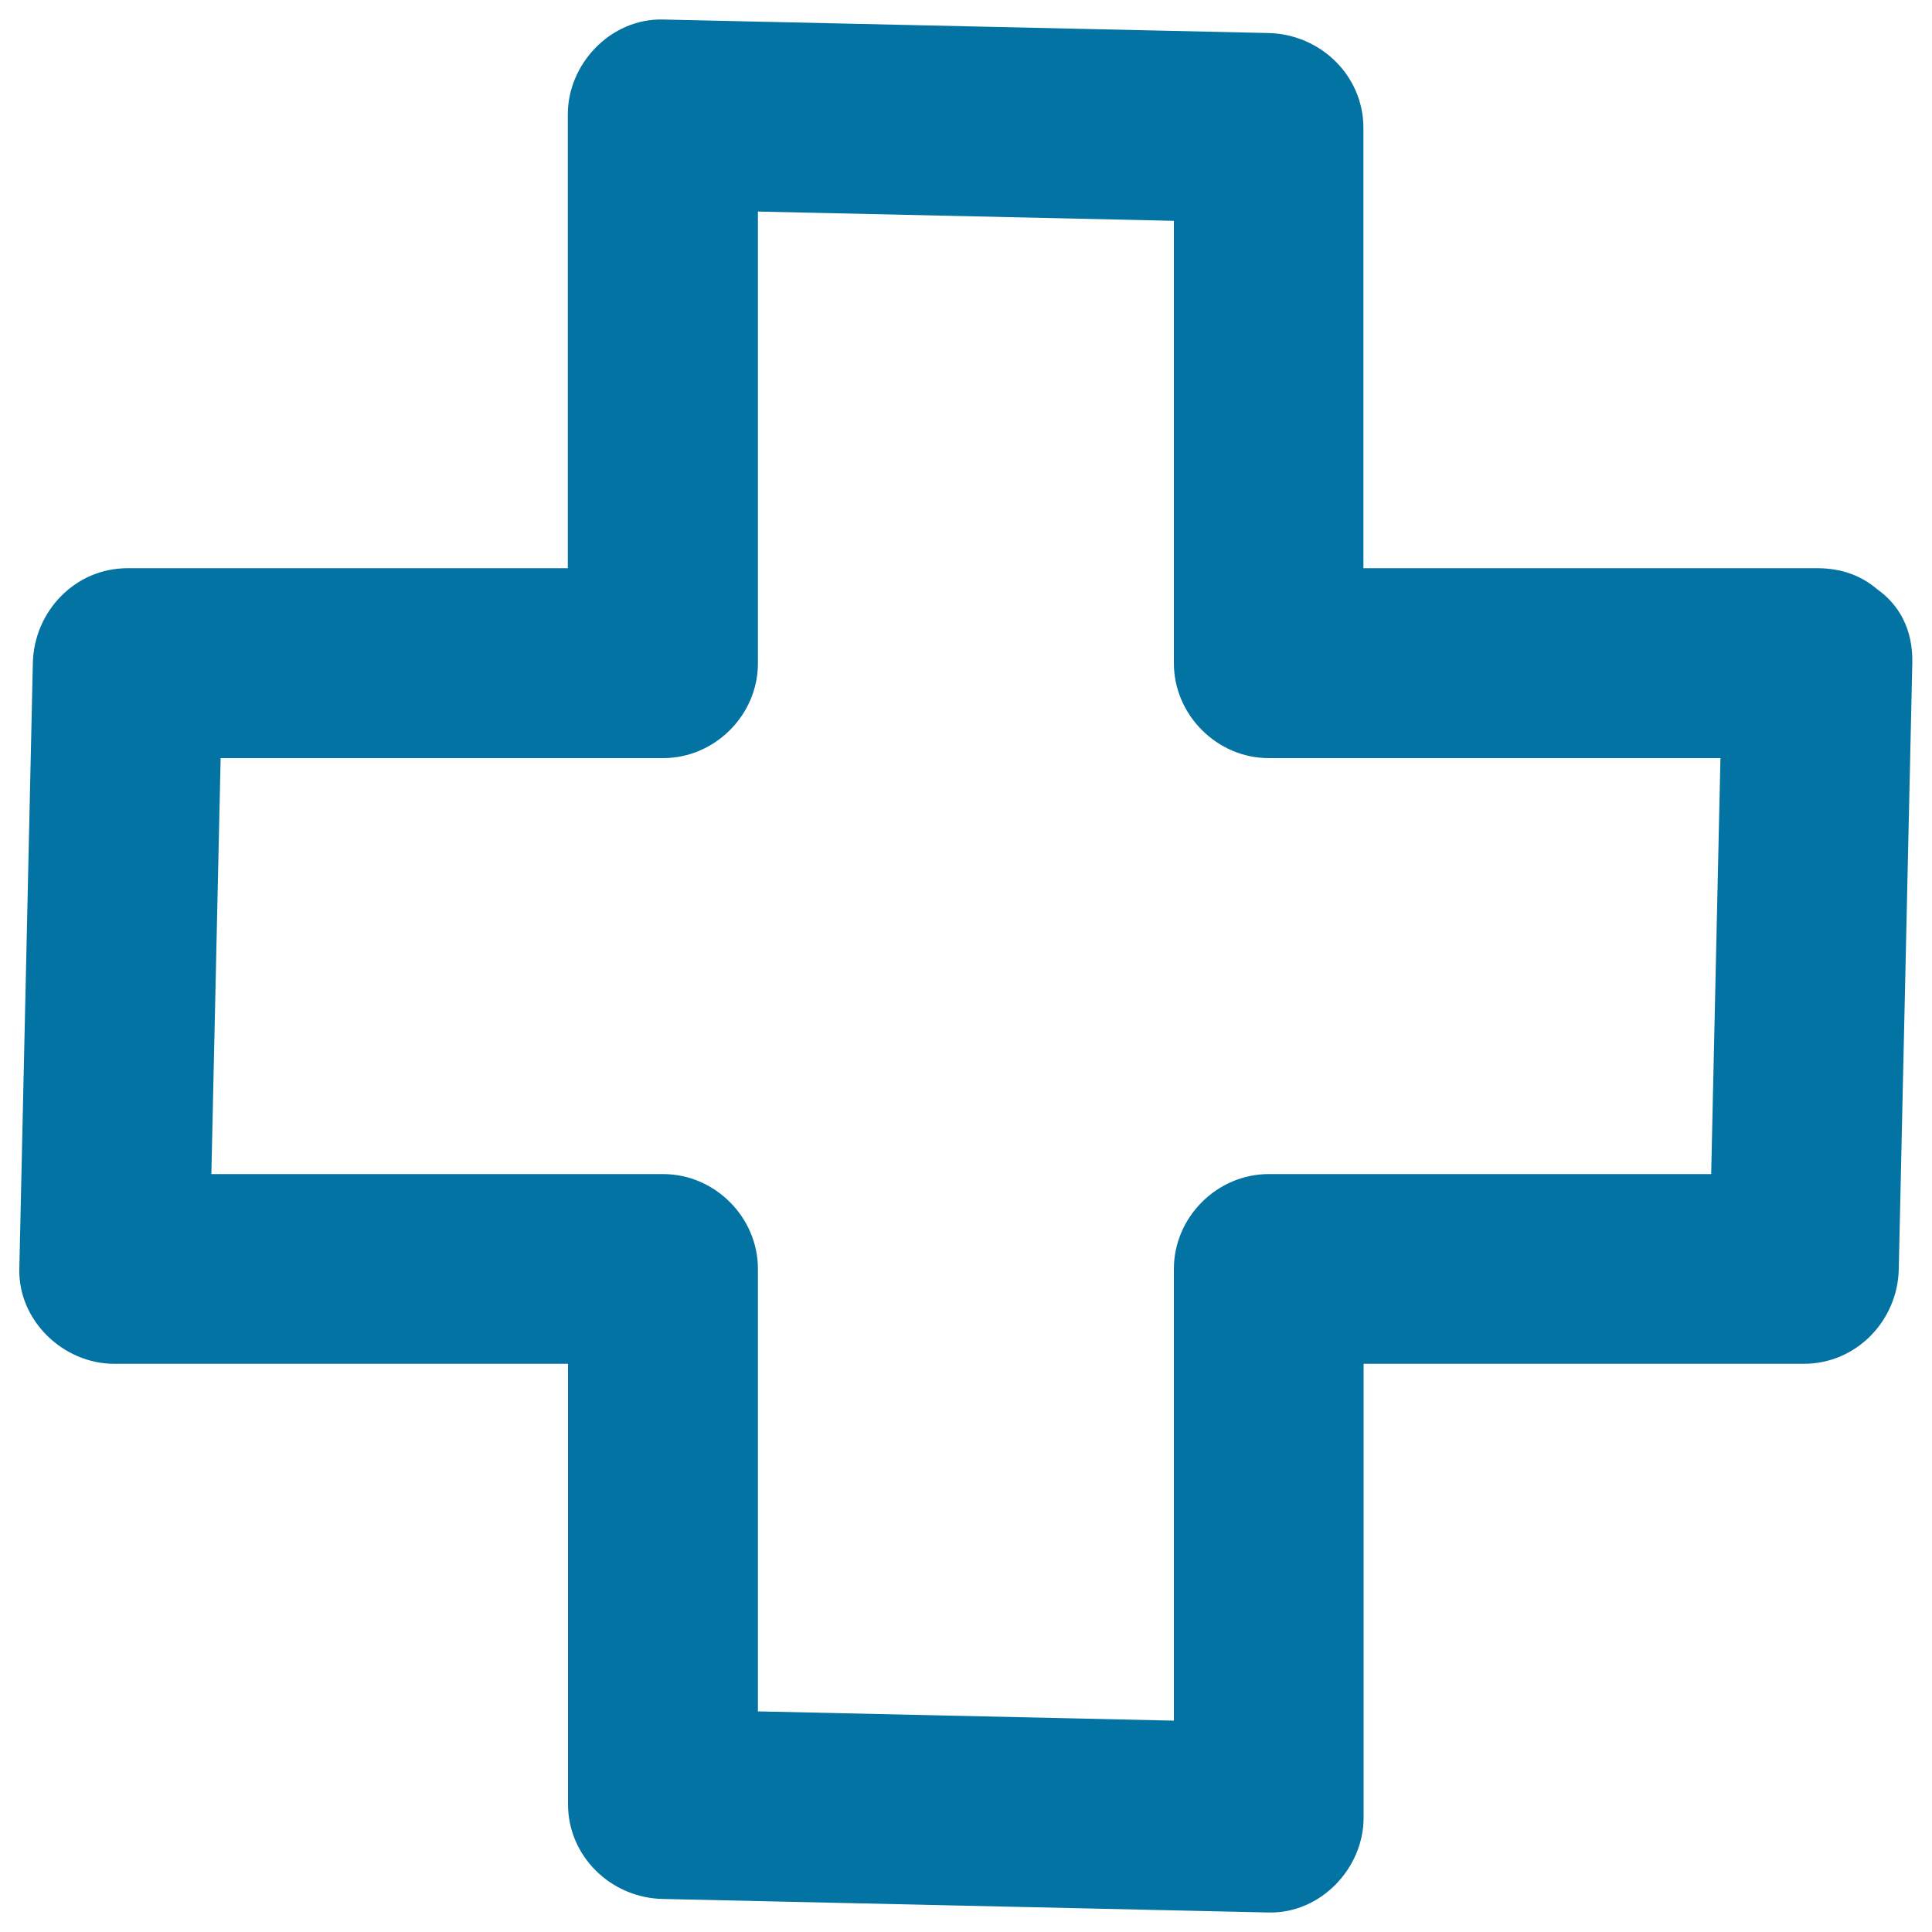 <svg xmlns="http://www.w3.org/2000/svg" viewBox="0 0 1000 1000" style="fill:#0273a2">
<title>Plus Sign SVG icon</title>
<g><path d="M17,343.2c-2.3,104.5-4.7,209-7,313.6c-0.6,26.8,22.8,49.1,49.1,49.1c78.3,0,156.6,0,234.9,0c0,76,0,151.9,0,227.9c0,27.2,22.4,48.6,49.1,49.1c104.5,2.3,209,4.7,313.6,7c26.8,0.6,49.1-22.8,49.1-49.1c0-78.3,0-156.6,0-234.9c76,0,151.9,0,227.9,0c27.2,0,48.6-22.4,49.1-49.1c2.3-104.5,4.7-209,7-313.6c0.4-17.9-7.2-30.5-18.3-38.3c-7.7-6.6-17.8-10.8-30.9-10.8c-78.3,0-156.6,0-234.9,0c0-76,0-152,0-227.9c0-27.2-22.4-48.5-49.1-49.1c-104.5-2.3-209-4.7-313.6-7c-26.8-0.6-49.1,22.8-49.1,49.1c0,78.3,0,156.6,0,234.9c-76,0-151.9,0-227.9,0C38.9,294.1,17.6,316.4,17,343.2z M114.2,392.4c76.3,0,152.7,0,229,0c26.8,0,49.1-22.3,49.1-49.1c0-77.9,0-155.9,0-233.8c71.7,1.6,143.5,3.2,215.3,4.8c0,76.3,0,152.7,0,229c0,26.8,22.4,49.1,49.1,49.1c78,0,155.9,0,233.8,0c-1.6,71.8-3.2,143.5-4.8,215.3c-76.3,0-152.7,0-229,0c-26.8,0-49.1,22.3-49.1,49.1c0,77.9,0,155.9,0,233.8c-71.7-1.6-143.5-3.2-215.3-4.8c0-76.3,0-152.7,0-229c0-26.8-22.3-49.1-49.1-49.1c-78,0-155.9,0-233.8,0C111,535.9,112.6,464.1,114.2,392.4z"/></g>
</svg>